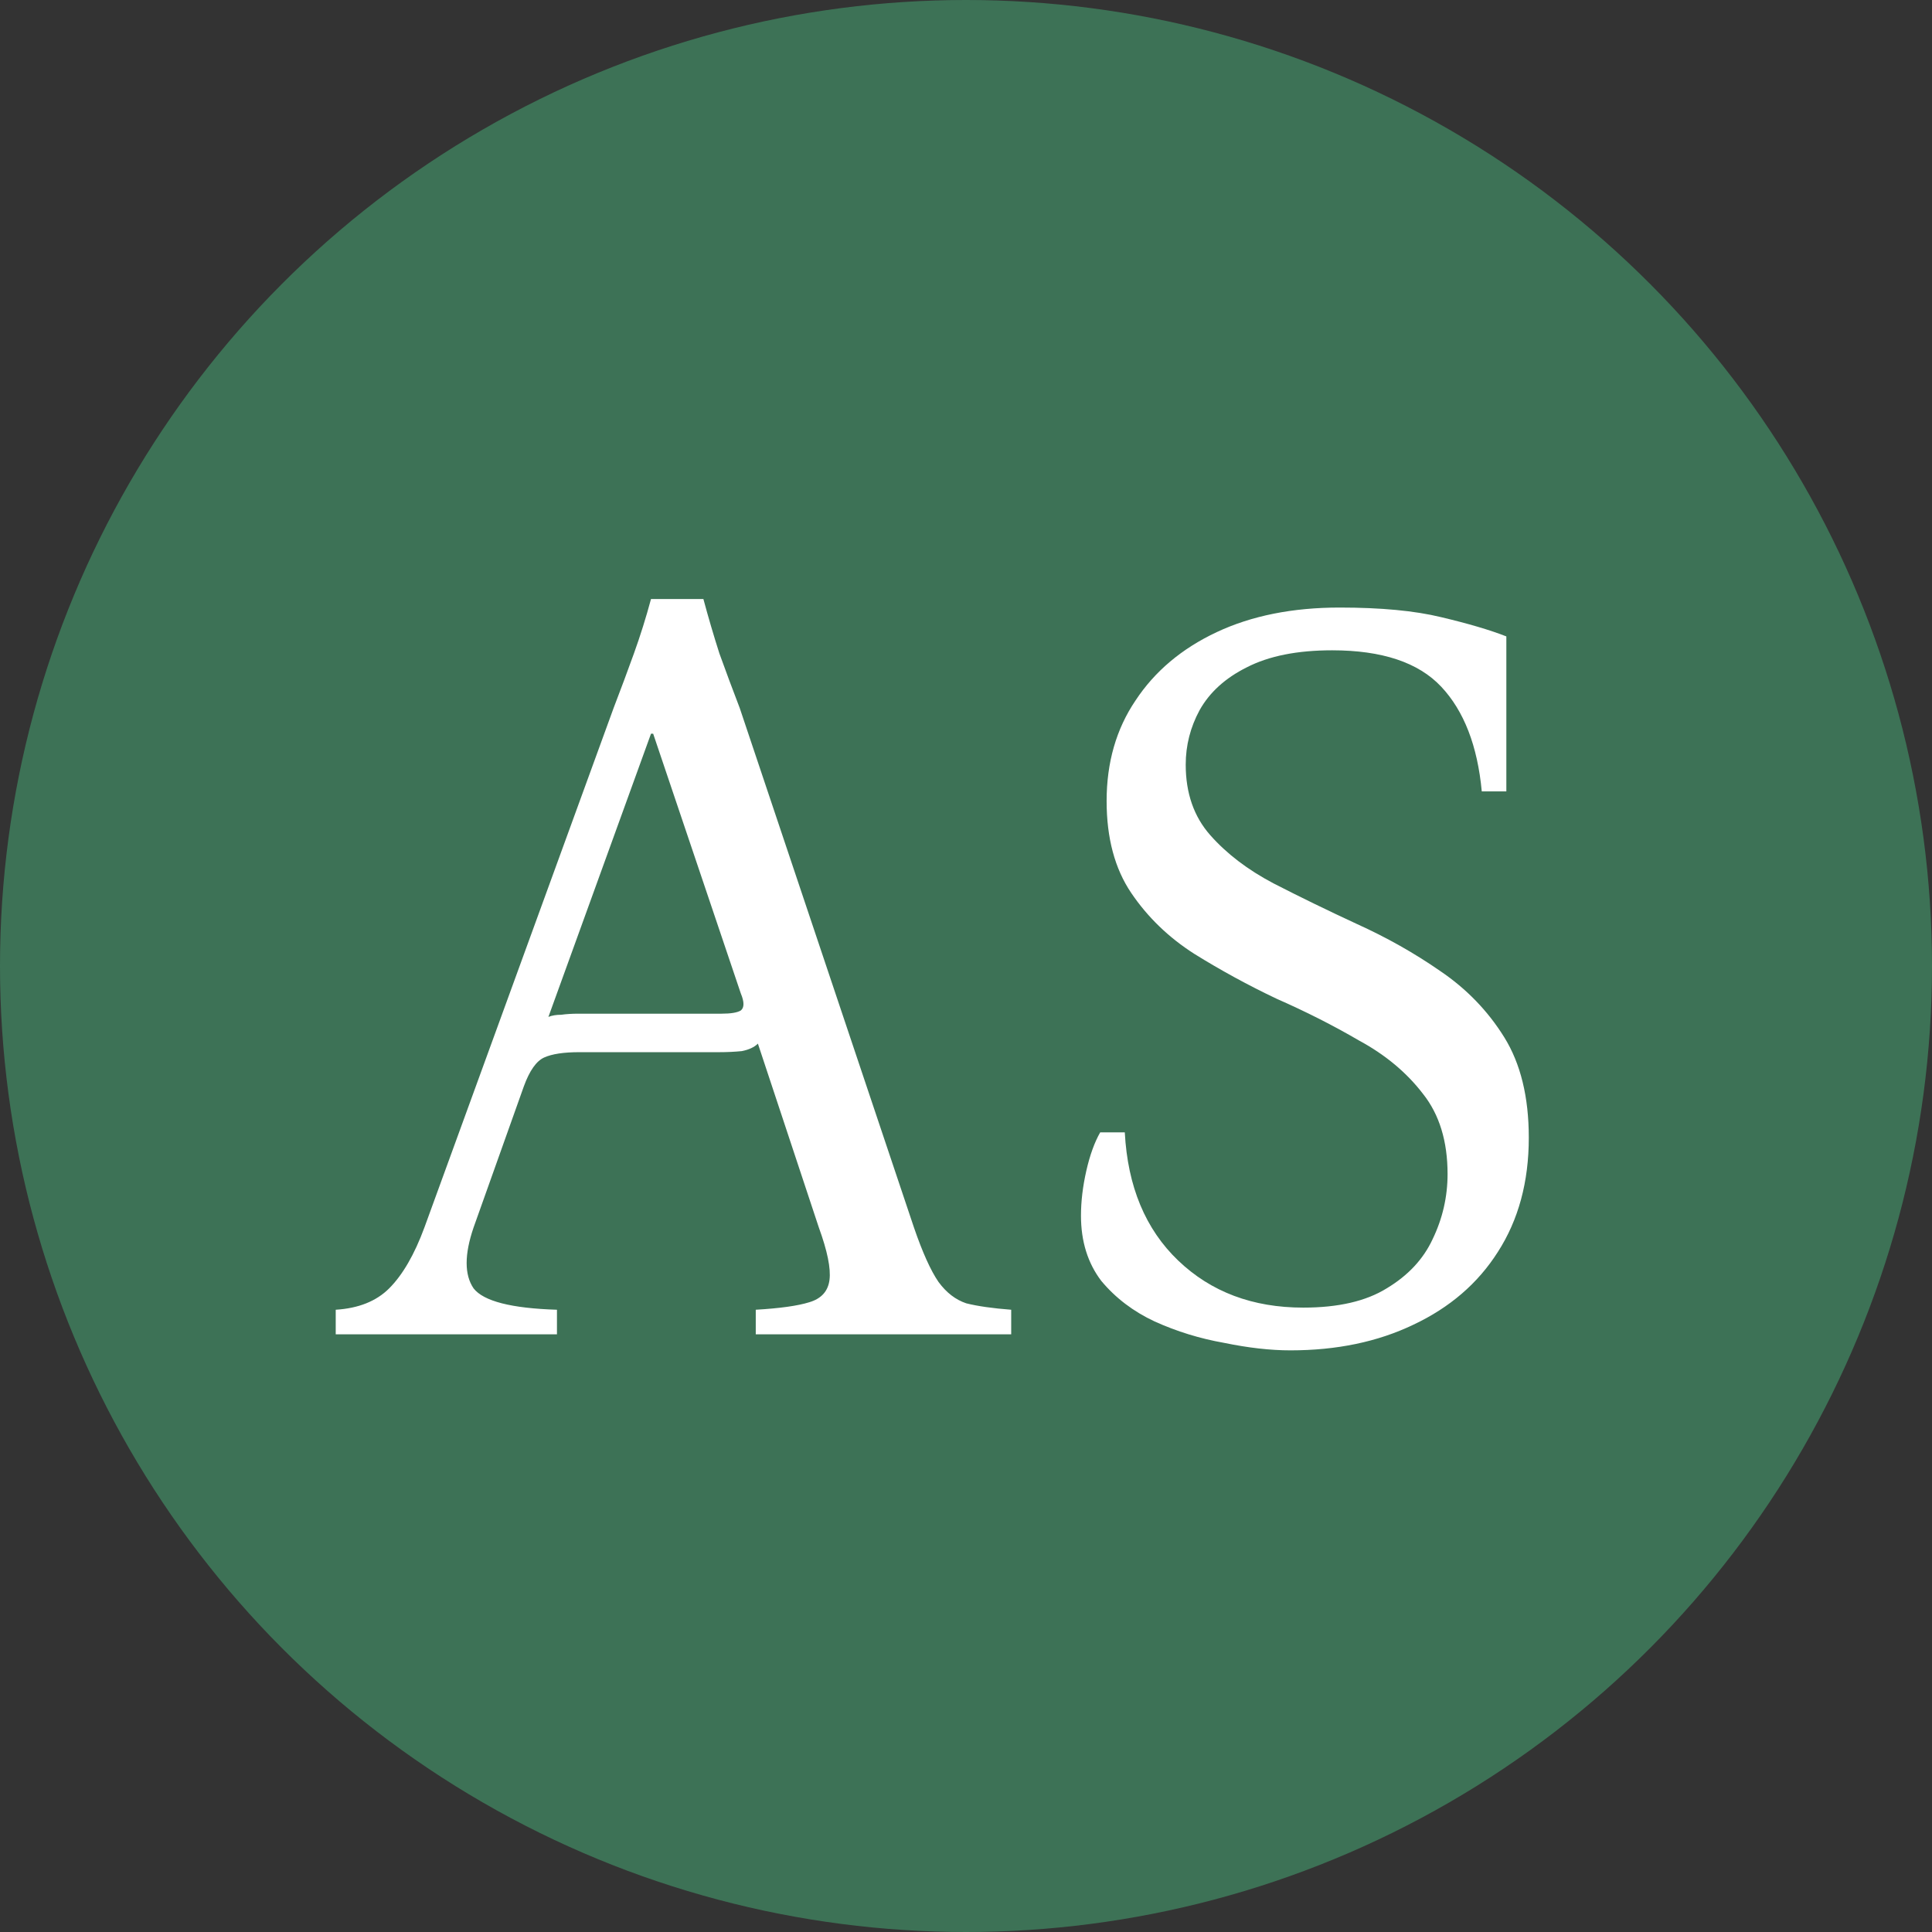 <?xml version="1.0" encoding="UTF-8"?> <svg xmlns="http://www.w3.org/2000/svg" width="139" height="139" viewBox="0 0 139 139" fill="none"><rect x="0" y="0" width="139" height="139" fill="#333333" stroke="none"/><circle cx="69.5" cy="69.5" r="69.5" fill="#3D7256"></circle><path d="M65.754 88.31C66.37 90.105 66.959 91.412 67.523 92.232C68.087 93.001 68.753 93.514 69.522 93.77C70.343 93.975 71.419 94.129 72.752 94.231V96H54.374V94.231C56.117 94.129 57.398 93.949 58.219 93.693C59.09 93.437 59.577 92.898 59.68 92.078C59.782 91.258 59.526 90.002 58.911 88.31L54.528 75.084C54.271 75.341 53.887 75.52 53.374 75.623C52.862 75.674 52.323 75.7 51.759 75.7H41.686C40.558 75.7 39.712 75.828 39.148 76.084C38.585 76.34 38.098 77.032 37.688 78.16L34.073 88.31C33.407 90.258 33.407 91.719 34.073 92.694C34.791 93.616 36.79 94.129 40.071 94.231V96H24.154V94.231C25.794 94.129 27.076 93.616 27.999 92.694C28.973 91.719 29.818 90.258 30.536 88.31L44.147 50.939C44.659 49.606 45.146 48.299 45.608 47.017C46.069 45.736 46.479 44.429 46.838 43.096H50.606C50.965 44.429 51.349 45.736 51.759 47.017C52.221 48.299 52.708 49.606 53.22 50.939L65.754 88.31ZM51.913 72.931C52.58 72.931 53.041 72.854 53.297 72.701C53.554 72.496 53.554 72.085 53.297 71.47L46.992 52.785H46.838L39.456 73.162C39.712 73.059 40.02 73.008 40.379 73.008C40.738 72.957 41.148 72.931 41.609 72.931H51.913ZM92.843 97.153C91.408 97.153 89.819 96.974 88.076 96.615C86.333 96.308 84.667 95.795 83.078 95.077C81.54 94.36 80.258 93.385 79.233 92.155C78.259 90.874 77.772 89.31 77.772 87.465C77.772 86.439 77.9 85.363 78.156 84.235C78.413 83.107 78.746 82.184 79.156 81.467H80.924C81.13 85.363 82.411 88.439 84.769 90.694C87.127 92.95 90.126 94.078 93.766 94.078C96.278 94.078 98.277 93.616 99.764 92.694C101.302 91.771 102.404 90.592 103.07 89.156C103.788 87.67 104.147 86.106 104.147 84.466C104.147 82.108 103.558 80.185 102.378 78.698C101.199 77.16 99.661 75.879 97.765 74.854C95.919 73.777 93.945 72.778 91.844 71.855C89.793 70.881 87.82 69.804 85.923 68.625C84.077 67.446 82.565 65.985 81.386 64.242C80.207 62.499 79.617 60.295 79.617 57.629C79.617 54.861 80.309 52.451 81.694 50.401C83.078 48.299 85.026 46.658 87.537 45.48C90.049 44.3 92.997 43.711 96.381 43.711C99.354 43.711 101.789 43.941 103.686 44.403C105.634 44.864 107.197 45.326 108.376 45.787V56.937H106.608C106.3 53.656 105.326 51.144 103.686 49.401C102.045 47.658 99.431 46.787 95.842 46.787C93.33 46.787 91.28 47.197 89.691 48.017C88.153 48.786 87.025 49.811 86.307 51.093C85.641 52.323 85.308 53.63 85.308 55.014C85.308 57.065 85.897 58.757 87.076 60.09C88.255 61.422 89.767 62.576 91.613 63.55C93.51 64.524 95.509 65.498 97.611 66.472C99.764 67.446 101.763 68.574 103.609 69.855C105.506 71.137 107.043 72.726 108.223 74.623C109.402 76.52 109.991 78.929 109.991 81.851C109.991 85.029 109.248 87.772 107.761 90.079C106.326 92.335 104.301 94.078 101.686 95.308C99.123 96.538 96.175 97.153 92.843 97.153Z" fill="white"></path></svg> 
